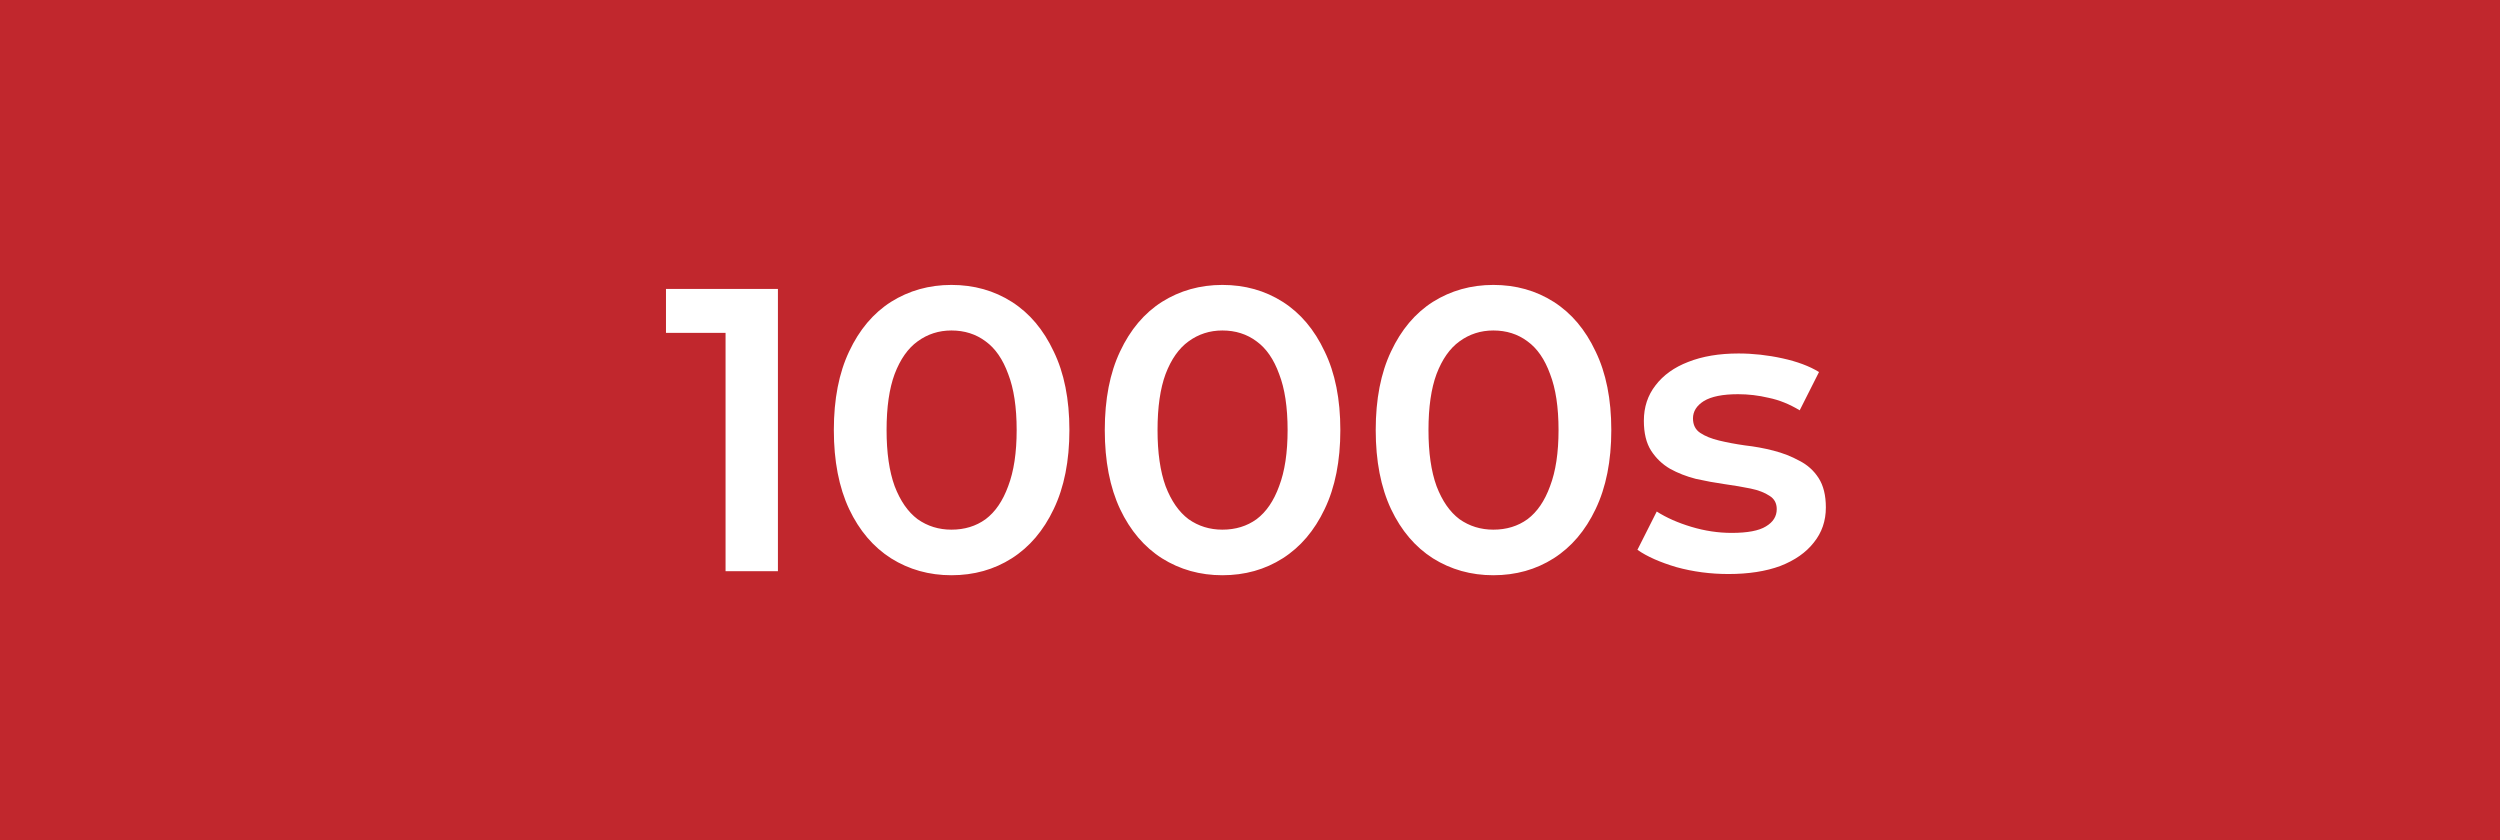 <?xml version="1.0" encoding="UTF-8"?> <svg xmlns="http://www.w3.org/2000/svg" width="125" height="42" viewBox="0 0 125 42" fill="none"><rect x="0" y="0" width="125" height="42" fill="#333333" stroke="none"/><g clip-path="url(#clip0_965_356)"><path d="M125 0H0V42H125V0Z" fill="#C1272D"></path><path d="M36.278 28.56V15.456L37.426 16.645H33.299V14.448H38.896V28.56H36.278ZM47.571 28.762C46.457 28.762 45.45 28.479 44.551 27.915C43.665 27.35 42.967 26.53 42.457 25.455C41.947 24.367 41.692 23.049 41.692 21.504C41.692 19.958 41.947 18.648 42.457 17.573C42.967 16.484 43.665 15.658 44.551 15.093C45.45 14.529 46.457 14.246 47.571 14.246C48.698 14.246 49.705 14.529 50.591 15.093C51.477 15.658 52.175 16.484 52.685 17.573C53.208 18.648 53.47 19.958 53.47 21.504C53.47 23.049 53.208 24.367 52.685 25.455C52.175 26.53 51.477 27.35 50.591 27.915C49.705 28.479 48.698 28.762 47.571 28.762ZM47.571 26.483C48.228 26.483 48.799 26.309 49.282 25.959C49.765 25.596 50.141 25.045 50.41 24.306C50.692 23.567 50.833 22.633 50.833 21.504C50.833 20.361 50.692 19.427 50.41 18.702C50.141 17.962 49.765 17.418 49.282 17.069C48.799 16.706 48.228 16.524 47.571 16.524C46.94 16.524 46.376 16.706 45.88 17.069C45.396 17.418 45.014 17.962 44.732 18.702C44.463 19.427 44.329 20.361 44.329 21.504C44.329 22.633 44.463 23.567 44.732 24.306C45.014 25.045 45.396 25.596 45.88 25.959C46.376 26.309 46.94 26.483 47.571 26.483ZM61.118 28.762C60.004 28.762 58.997 28.479 58.098 27.915C57.212 27.35 56.514 26.53 56.004 25.455C55.494 24.367 55.239 23.049 55.239 21.504C55.239 19.958 55.494 18.648 56.004 17.573C56.514 16.484 57.212 15.658 58.098 15.093C58.997 14.529 60.004 14.246 61.118 14.246C62.246 14.246 63.252 14.529 64.138 15.093C65.024 15.658 65.722 16.484 66.232 17.573C66.756 18.648 67.017 19.958 67.017 21.504C67.017 23.049 66.756 24.367 66.232 25.455C65.722 26.53 65.024 27.35 64.138 27.915C63.252 28.479 62.246 28.762 61.118 28.762ZM61.118 26.483C61.776 26.483 62.346 26.309 62.83 25.959C63.313 25.596 63.689 25.045 63.957 24.306C64.239 23.567 64.38 22.633 64.38 21.504C64.38 20.361 64.239 19.427 63.957 18.702C63.689 17.962 63.313 17.418 62.83 17.069C62.346 16.706 61.776 16.524 61.118 16.524C60.487 16.524 59.924 16.706 59.427 17.069C58.944 17.418 58.561 17.962 58.279 18.702C58.011 19.427 57.877 20.361 57.877 21.504C57.877 22.633 58.011 23.567 58.279 24.306C58.561 25.045 58.944 25.596 59.427 25.959C59.924 26.309 60.487 26.483 61.118 26.483ZM74.666 28.762C73.552 28.762 72.545 28.479 71.645 27.915C70.76 27.35 70.062 26.53 69.552 25.455C69.041 24.367 68.786 23.049 68.786 21.504C68.786 19.958 69.041 18.648 69.552 17.573C70.062 16.484 70.76 15.658 71.645 15.093C72.545 14.529 73.552 14.246 74.666 14.246C75.793 14.246 76.8 14.529 77.686 15.093C78.572 15.658 79.27 16.484 79.78 17.573C80.303 18.648 80.565 19.958 80.565 21.504C80.565 23.049 80.303 24.367 79.78 25.455C79.27 26.53 78.572 27.35 77.686 27.915C76.8 28.479 75.793 28.762 74.666 28.762ZM74.666 26.483C75.323 26.483 75.894 26.309 76.377 25.959C76.86 25.596 77.236 25.045 77.504 24.306C77.786 23.567 77.927 22.633 77.927 21.504C77.927 20.361 77.786 19.427 77.504 18.702C77.236 17.962 76.86 17.418 76.377 17.069C75.894 16.706 75.323 16.524 74.666 16.524C74.035 16.524 73.471 16.706 72.974 17.069C72.491 17.418 72.109 17.962 71.827 18.702C71.558 19.427 71.424 20.361 71.424 21.504C71.424 22.633 71.558 23.567 71.827 24.306C72.109 25.045 72.491 25.596 72.974 25.959C73.471 26.309 74.035 26.483 74.666 26.483ZM86.421 28.701C85.522 28.701 84.656 28.587 83.824 28.358C83.005 28.116 82.354 27.828 81.871 27.491L82.837 25.576C83.32 25.885 83.898 26.141 84.569 26.342C85.24 26.544 85.911 26.645 86.582 26.645C87.374 26.645 87.945 26.537 88.293 26.322C88.656 26.107 88.837 25.818 88.837 25.455C88.837 25.16 88.716 24.938 88.475 24.79C88.233 24.629 87.918 24.508 87.528 24.427C87.139 24.346 86.703 24.273 86.22 24.205C85.75 24.138 85.273 24.051 84.79 23.943C84.32 23.822 83.891 23.654 83.502 23.439C83.112 23.211 82.797 22.908 82.555 22.532C82.314 22.156 82.193 21.659 82.193 21.04C82.193 20.355 82.388 19.764 82.777 19.266C83.166 18.756 83.71 18.366 84.408 18.097C85.119 17.815 85.958 17.674 86.924 17.674C87.649 17.674 88.381 17.754 89.119 17.916C89.857 18.077 90.468 18.305 90.951 18.601L89.985 20.516C89.475 20.207 88.958 19.999 88.434 19.891C87.924 19.77 87.414 19.71 86.904 19.71C86.139 19.71 85.569 19.824 85.193 20.052C84.831 20.281 84.649 20.57 84.649 20.919C84.649 21.242 84.77 21.484 85.012 21.645C85.253 21.806 85.569 21.934 85.958 22.028C86.347 22.122 86.777 22.203 87.247 22.27C87.73 22.324 88.206 22.411 88.676 22.532C89.146 22.653 89.575 22.821 89.965 23.036C90.367 23.238 90.689 23.527 90.931 23.903C91.173 24.279 91.293 24.77 91.293 25.375C91.293 26.047 91.092 26.631 90.689 27.129C90.3 27.626 89.743 28.016 89.018 28.298C88.293 28.567 87.428 28.701 86.421 28.701Z" fill="white"></path></g><defs><clipPath id="clip0_965_356"><rect width="125" height="42" fill="white"></rect></clipPath></defs></svg> 